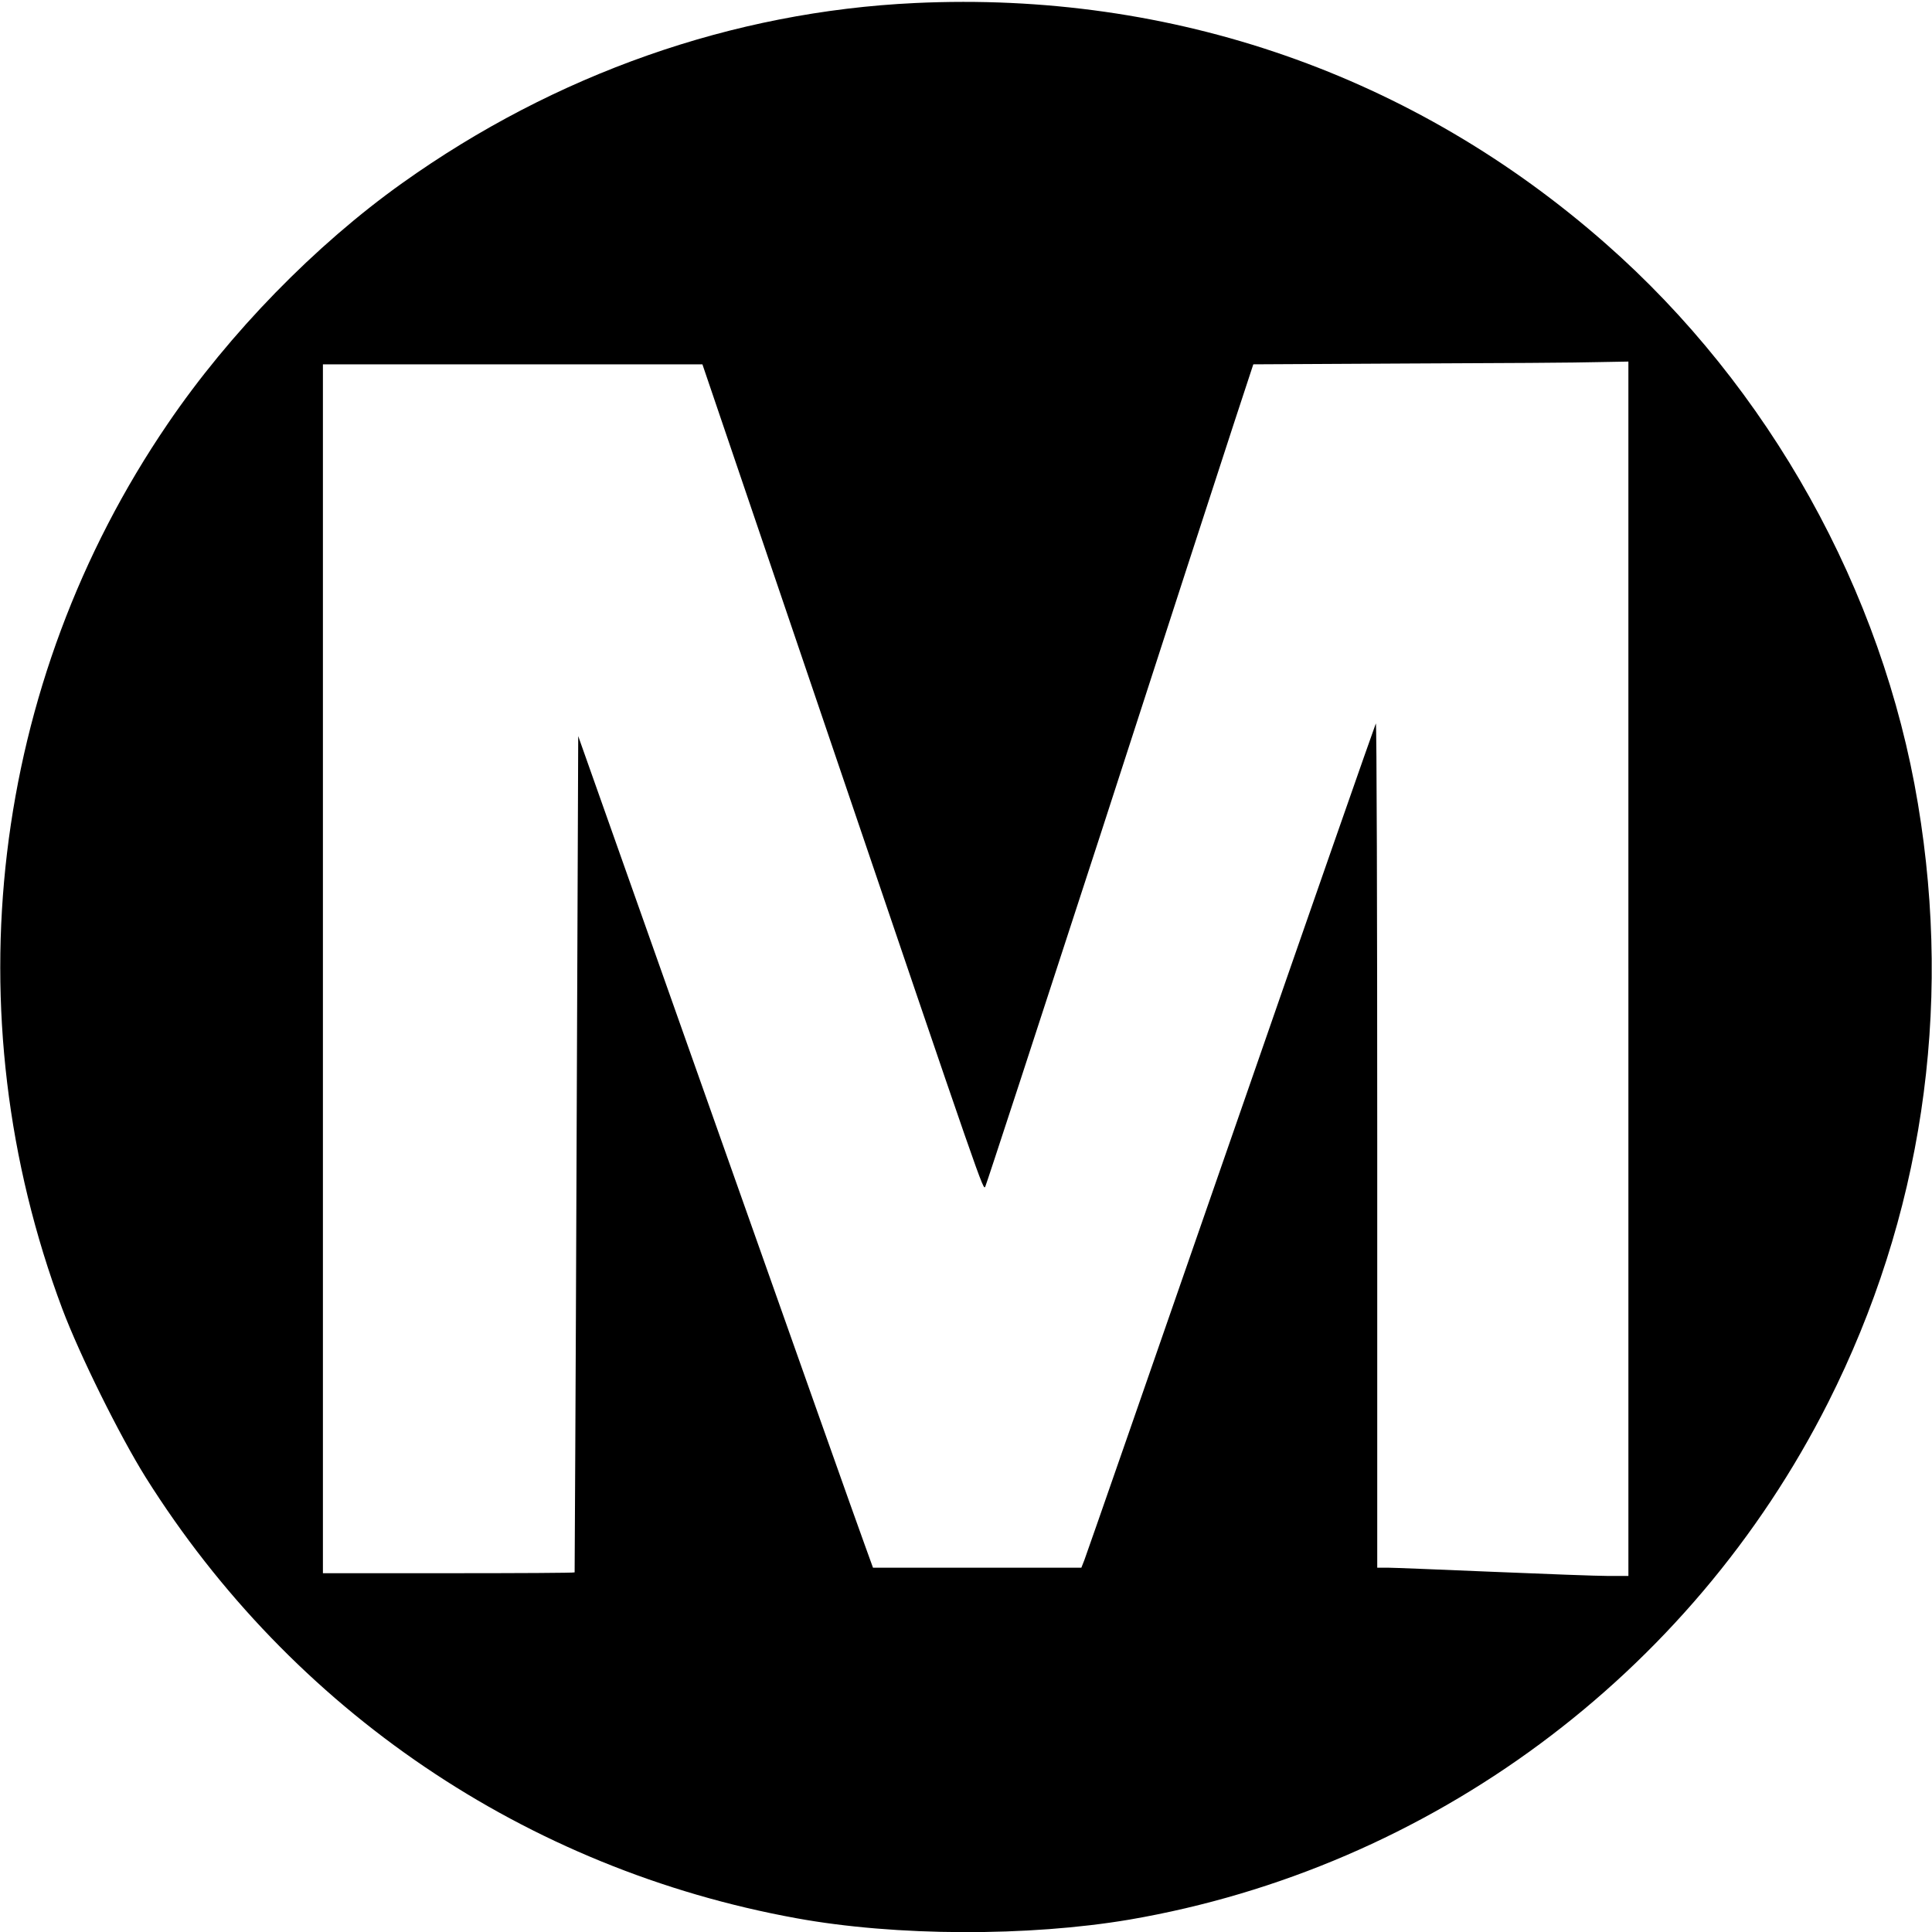 <?xml version="1.0" standalone="no"?>
<!DOCTYPE svg PUBLIC "-//W3C//DTD SVG 20010904//EN"
 "http://www.w3.org/TR/2001/REC-SVG-20010904/DTD/svg10.dtd">
<svg version="1.0" xmlns="http://www.w3.org/2000/svg"
 width="700pt" height="700pt" viewBox="0 0 700 700"
 preserveAspectRatio="xMidYMid meet">
<g transform="translate(0,700) scale(0.1,-0.1)"
fill="#000000" stroke="none">
<path d="M3315 6989 c-660 -31 -1303 -257 -1857 -652 -316 -225 -627 -544
-850 -872 -642 -941 -784 -2137 -382 -3208 63 -167 206 -456 302 -610 531
-845 1378 -1419 2357 -1597 361 -66 842 -67 1208 -5 1088 187 2032 885 2531
1874 338 670 451 1417 325 2169 -128 771 -539 1509 -1131 2029 -694 611 -1568
916 -2503 872z m2585 -3499 l0 -2200 -72 0 c-40 0 -228 7 -418 15 -190 8 -362
15 -382 15 l-38 0 0 1532 c0 842 -2 1529 -5 1527 -2 -3 -239 -680 -525 -1505
-286 -824 -525 -1511 -531 -1526 l-11 -28 -378 0 -377 0 -30 83 c-17 45 -257
723 -534 1506 l-504 1424 -6 -1514 c-3 -833 -7 -1515 -7 -1516 -1 -2 -207 -3
-457 -3 l-455 0 0 2190 0 2190 688 0 687 0 439 -1292 c586 -1725 578 -1702
586 -1687 4 8 193 586 420 1284 226 699 443 1366 481 1482 l70 213 567 3 c312
1 618 3 680 5 l112 2 0 -2200z"/>
</g>
</svg>
